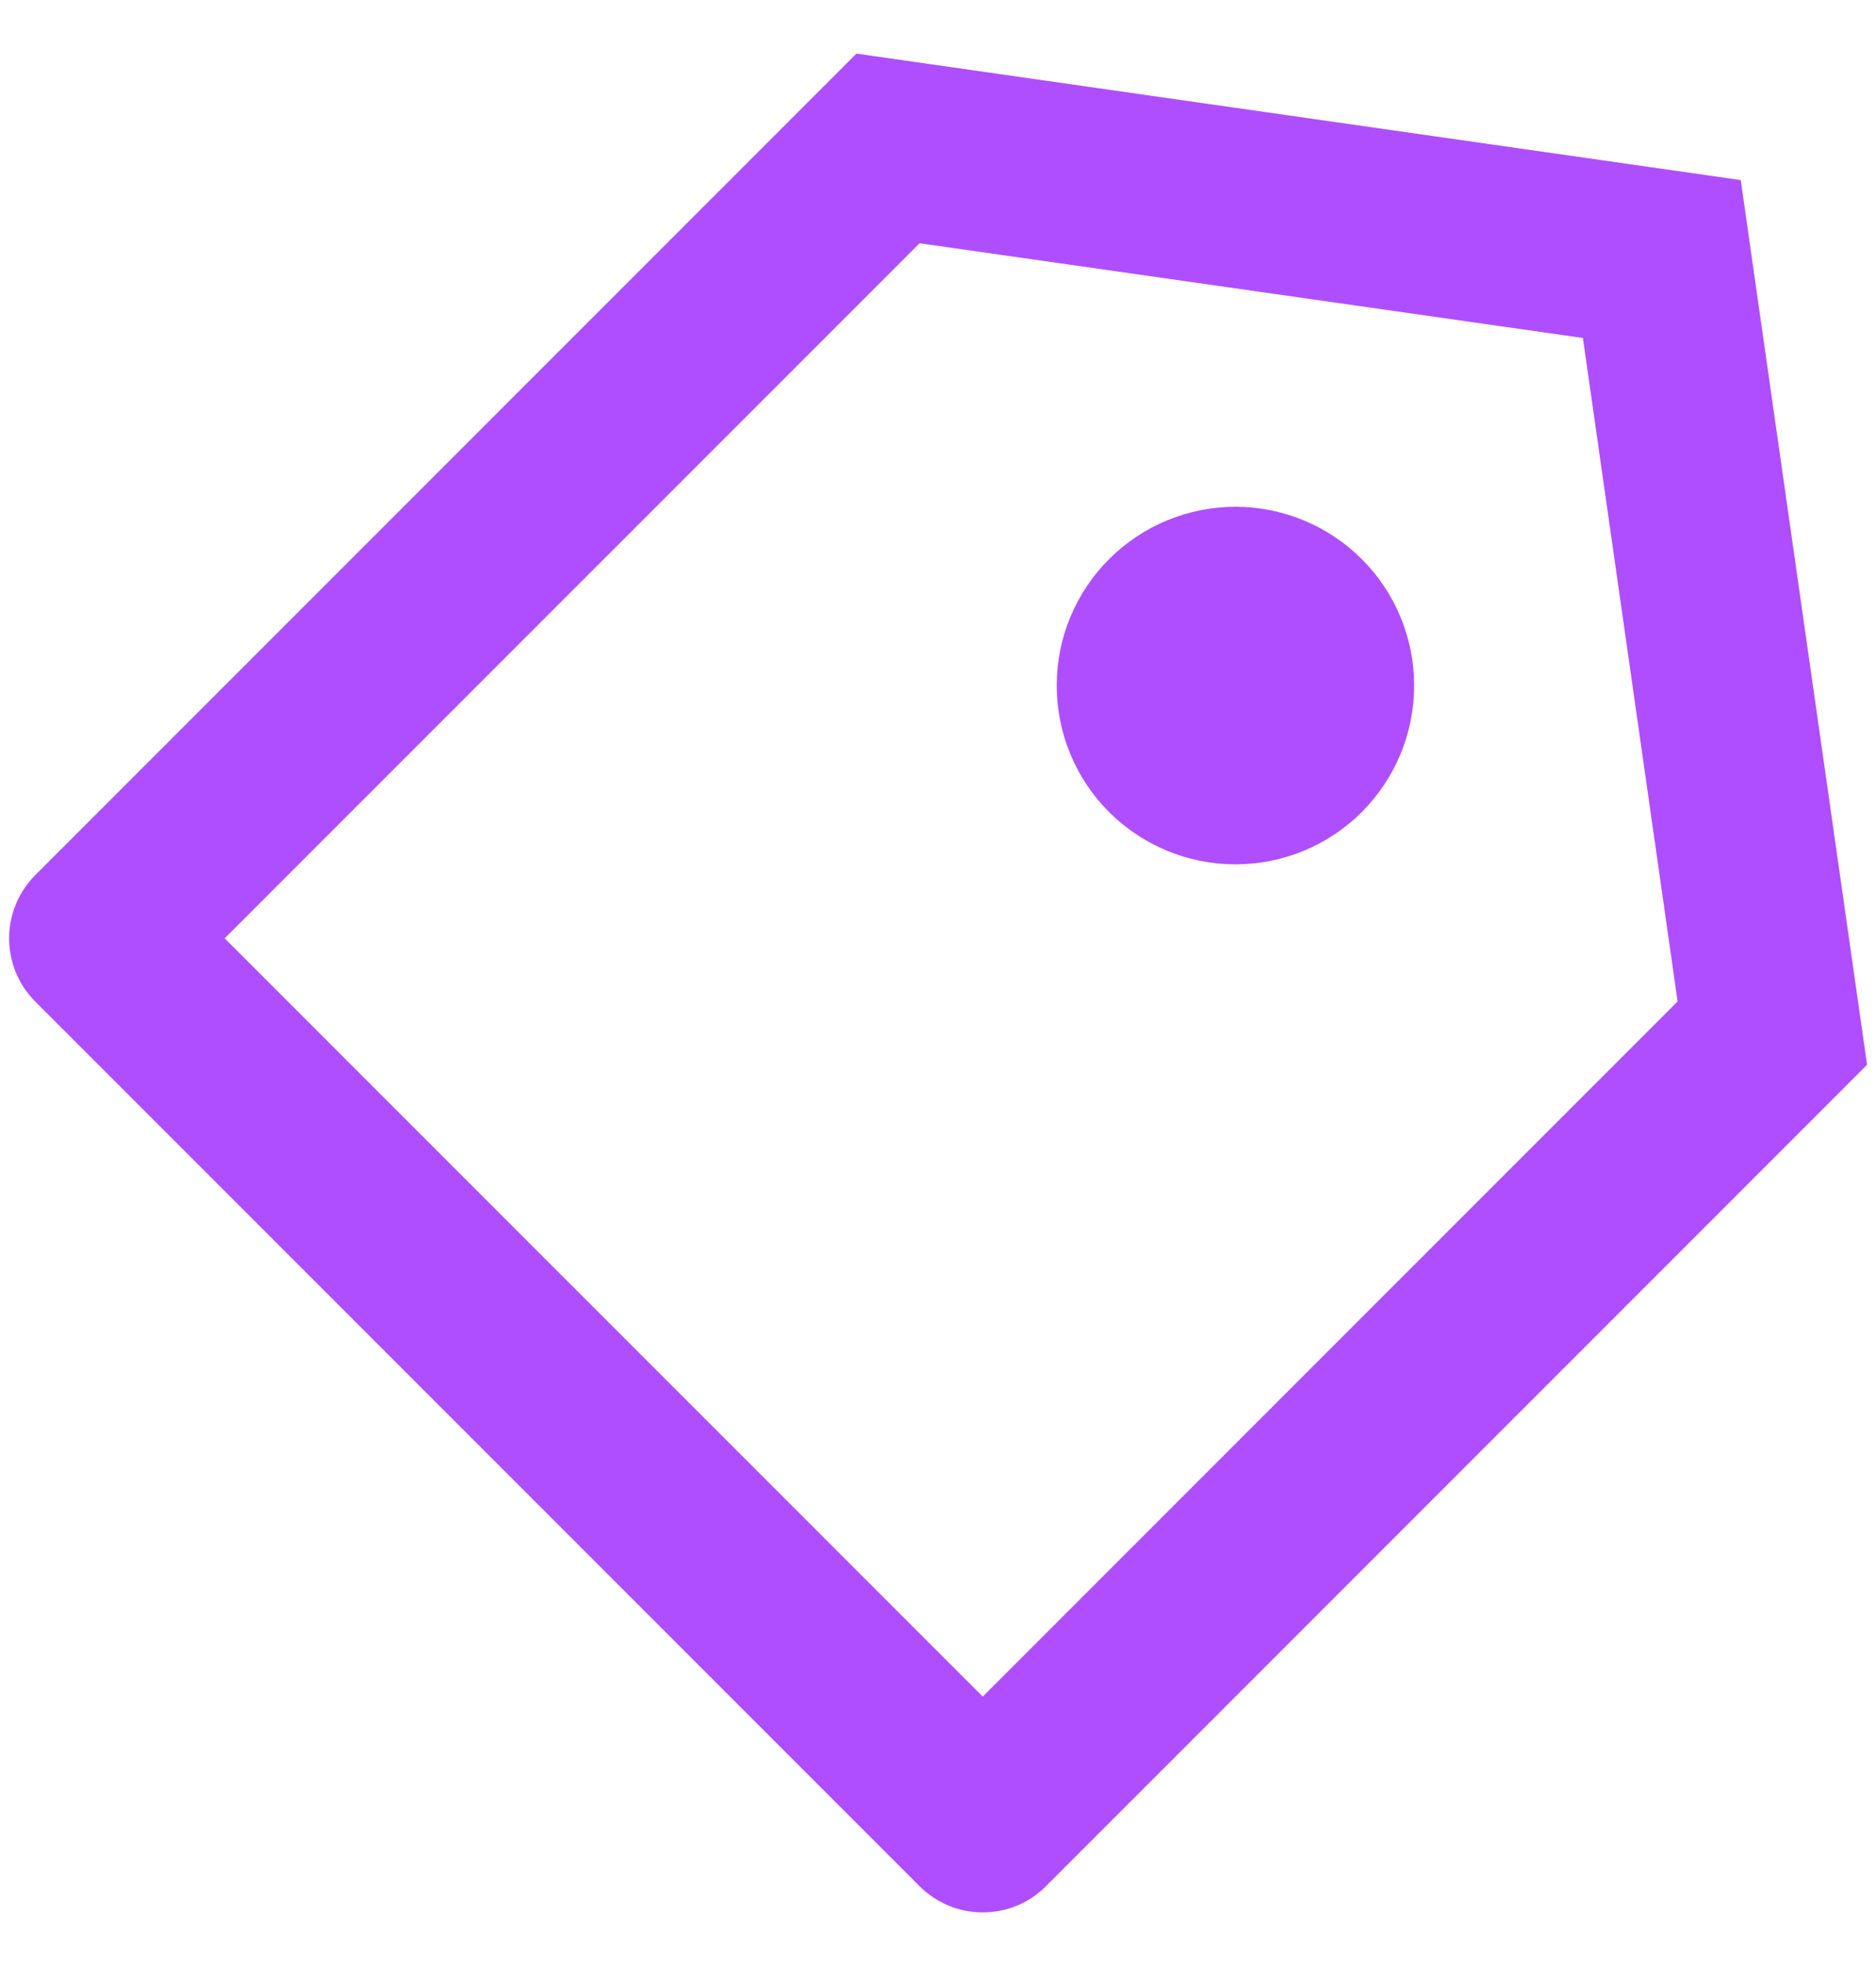 <svg width="21" height="22" viewBox="0 0 21 22" fill="none" xmlns="http://www.w3.org/2000/svg">
<path d="M9.587 0.6L19.486 2.015L20.9 11.915L11.708 21.107C11.521 21.295 11.267 21.4 11.001 21.4C10.736 21.4 10.482 21.295 10.294 21.107L0.394 11.207C0.207 11.02 0.102 10.765 0.102 10.5C0.102 10.235 0.207 9.981 0.394 9.793L9.587 0.6ZM10.294 2.722L2.515 10.5L11.001 18.985L18.779 11.207L17.719 3.782L10.294 2.722ZM12.414 9.086C12.039 8.711 11.829 8.202 11.829 7.671C11.829 7.409 11.88 7.148 11.981 6.906C12.082 6.663 12.229 6.442 12.415 6.257C12.601 6.071 12.821 5.924 13.064 5.823C13.307 5.723 13.567 5.671 13.83 5.671C14.36 5.671 14.869 5.882 15.244 6.257C15.62 6.632 15.83 7.141 15.83 7.672C15.83 8.203 15.619 8.711 15.244 9.087C14.869 9.462 14.36 9.672 13.829 9.672C13.298 9.672 12.79 9.461 12.414 9.086Z" fill="#AF4EFF"/>
</svg>
